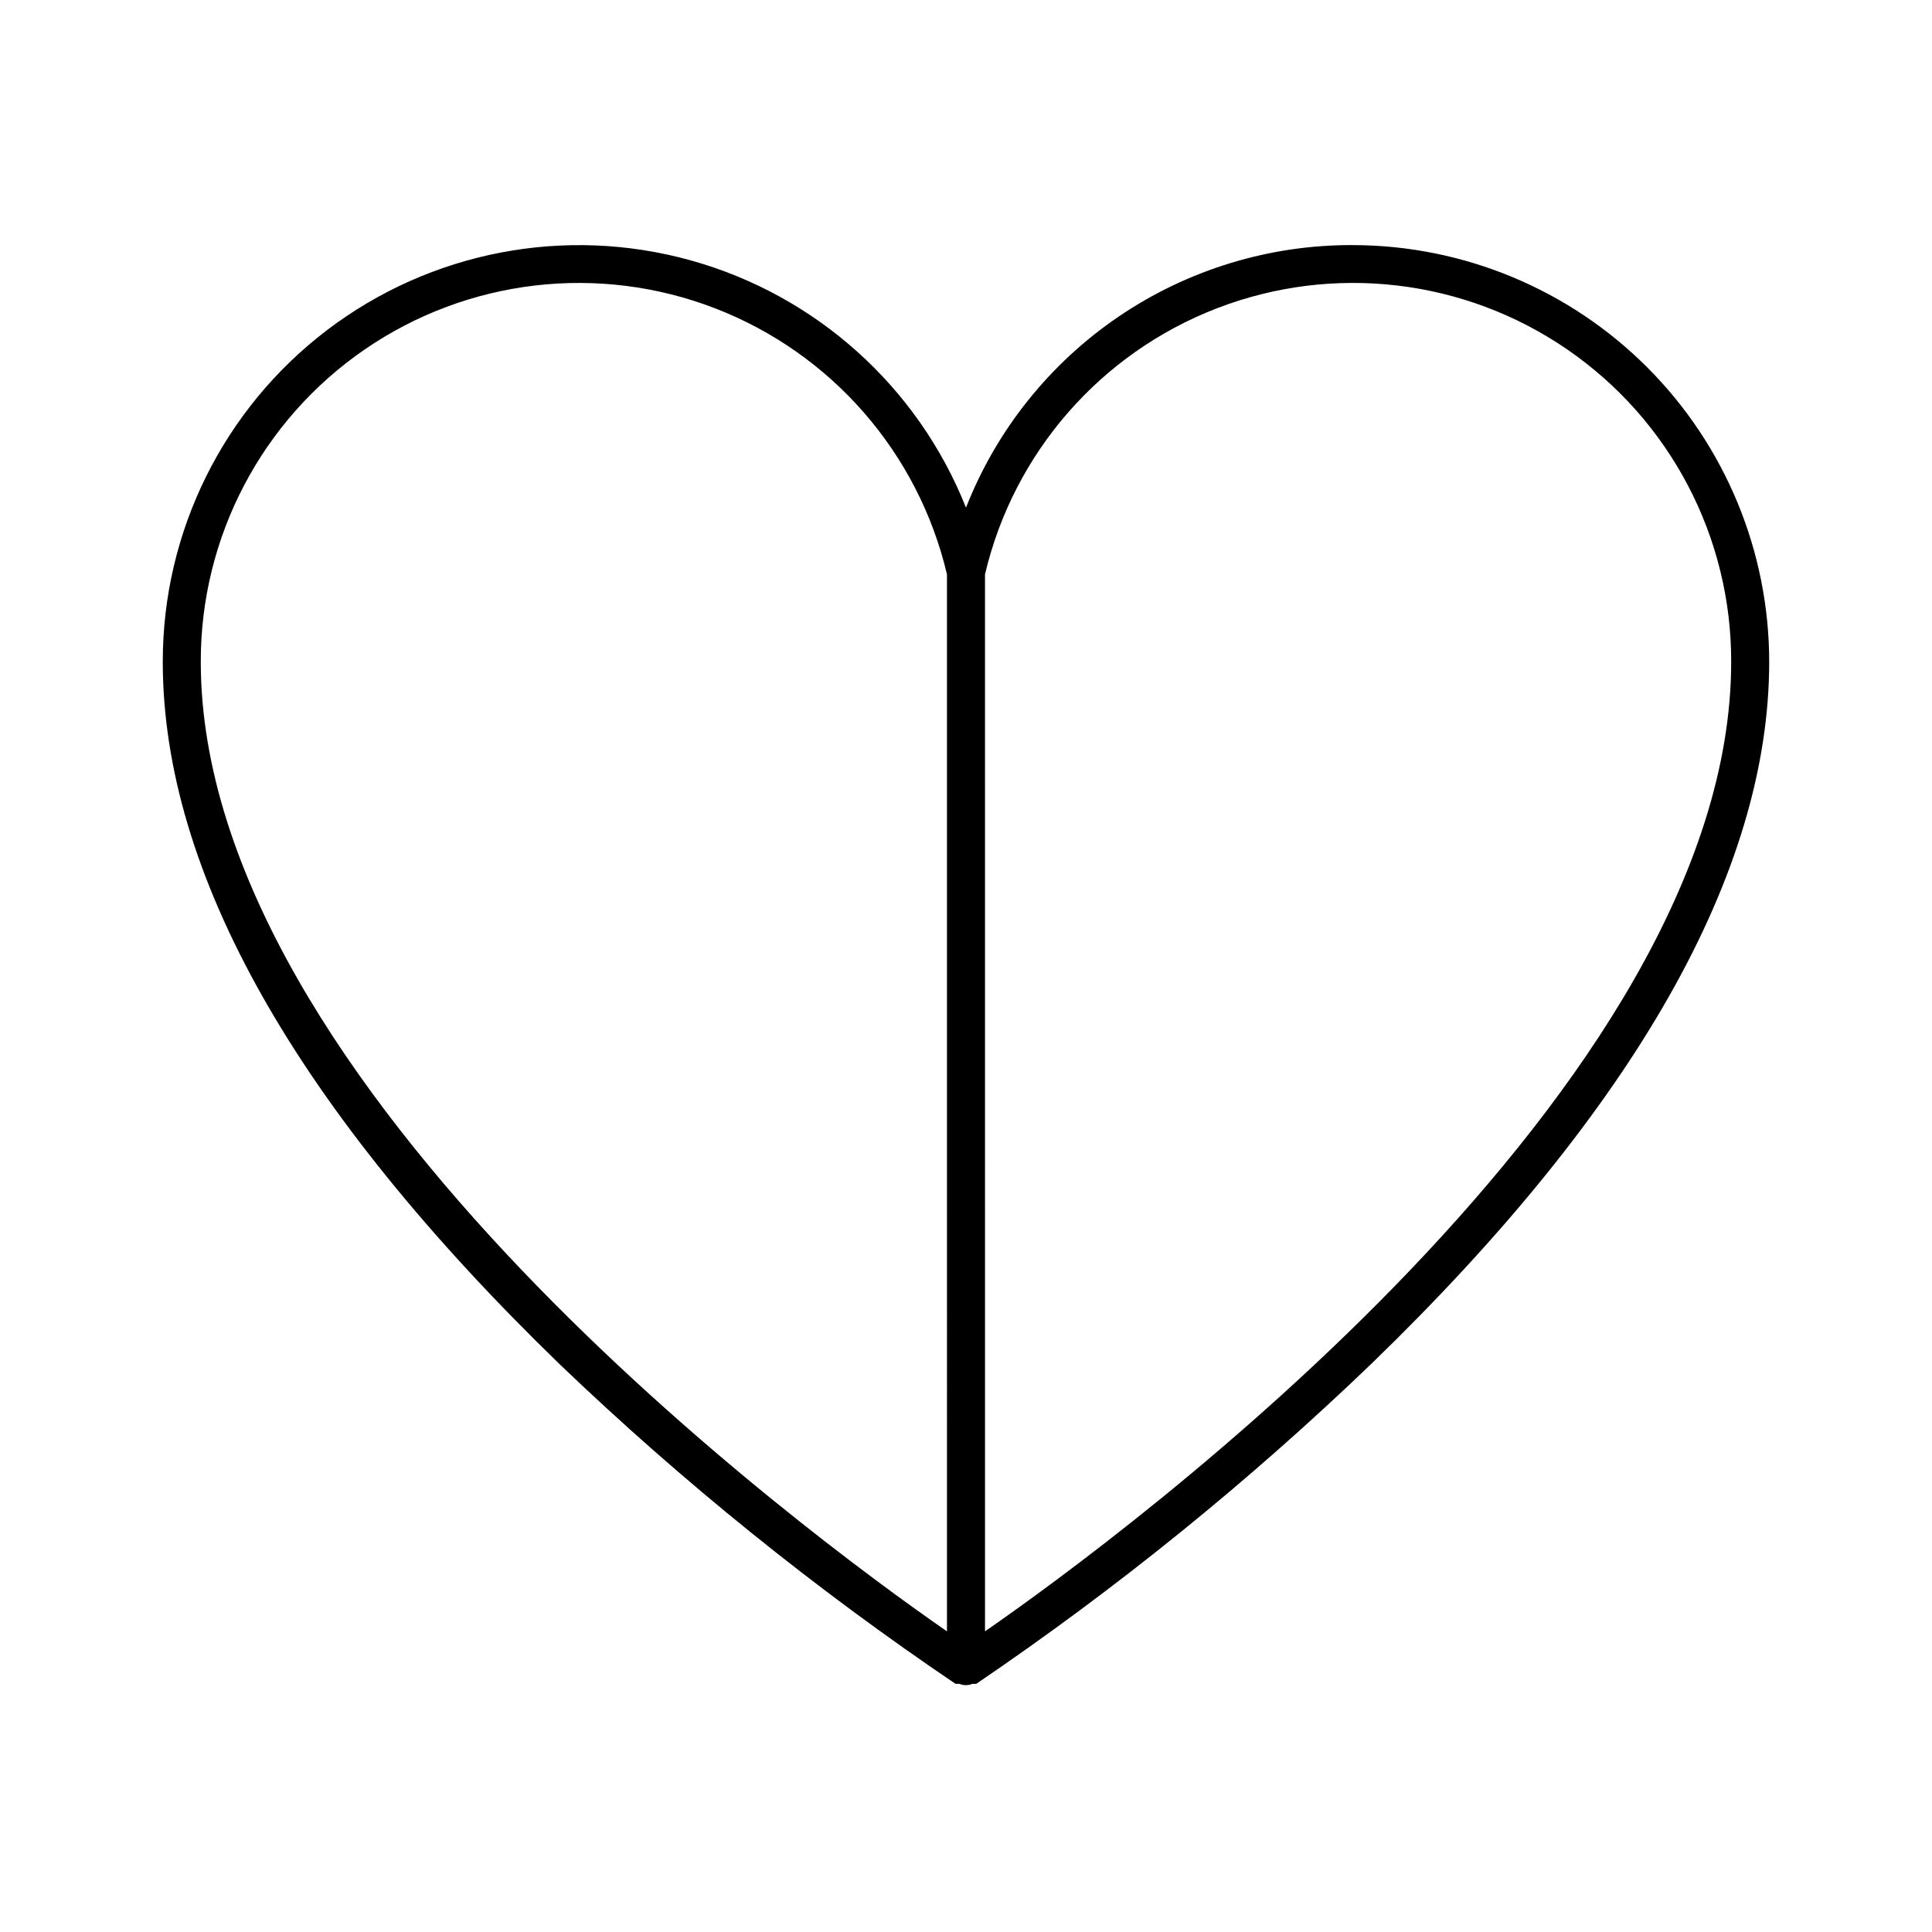<?xml version="1.0" encoding="UTF-8"?>
<!-- Uploaded to: ICON Repo, www.svgrepo.com, Generator: ICON Repo Mixer Tools -->
<svg fill="#000000" width="800px" height="800px" version="1.1" viewBox="144 144 512 512" xmlns="http://www.w3.org/2000/svg">
 <path d="m502.52 208.95c-22.109-0.09-43.73 6.508-62.027 18.926-18.297 12.414-32.414 30.07-40.496 50.652-12.75-32.055-39.754-56.305-72.992-65.539-33.234-9.234-68.879-2.391-96.332 18.492-27.457 20.887-43.566 53.41-43.535 87.906 0 55.82 35.266 118.45 105.45 186.41l-0.004-0.004c32.441 31.043 67.449 59.289 104.64 84.441h1.008c1.113 0.465 2.367 0.465 3.477 0h1.008c37.227-25.262 72.246-53.629 104.69-84.793 69.98-67.711 105.45-130.34 105.45-186.05-0.016-29.27-11.641-57.336-32.324-78.039-20.688-20.707-48.742-32.359-78.012-32.398zm-107.56 367.38c-37.383-25.895-197.75-144.34-197.75-256.94-0.066-33.078 16.195-64.059 43.457-82.789 27.262-18.73 62.012-22.805 92.867-10.883 30.852 11.922 53.836 38.301 61.422 70.496zm10.078 0-0.004-280.12c7.586-32.195 30.57-58.574 61.422-70.496 30.855-11.922 65.605-7.848 92.867 10.883 27.262 18.73 43.523 49.711 43.457 82.789 0 112.6-160.36 231.05-197.75 256.94z"/>
</svg>